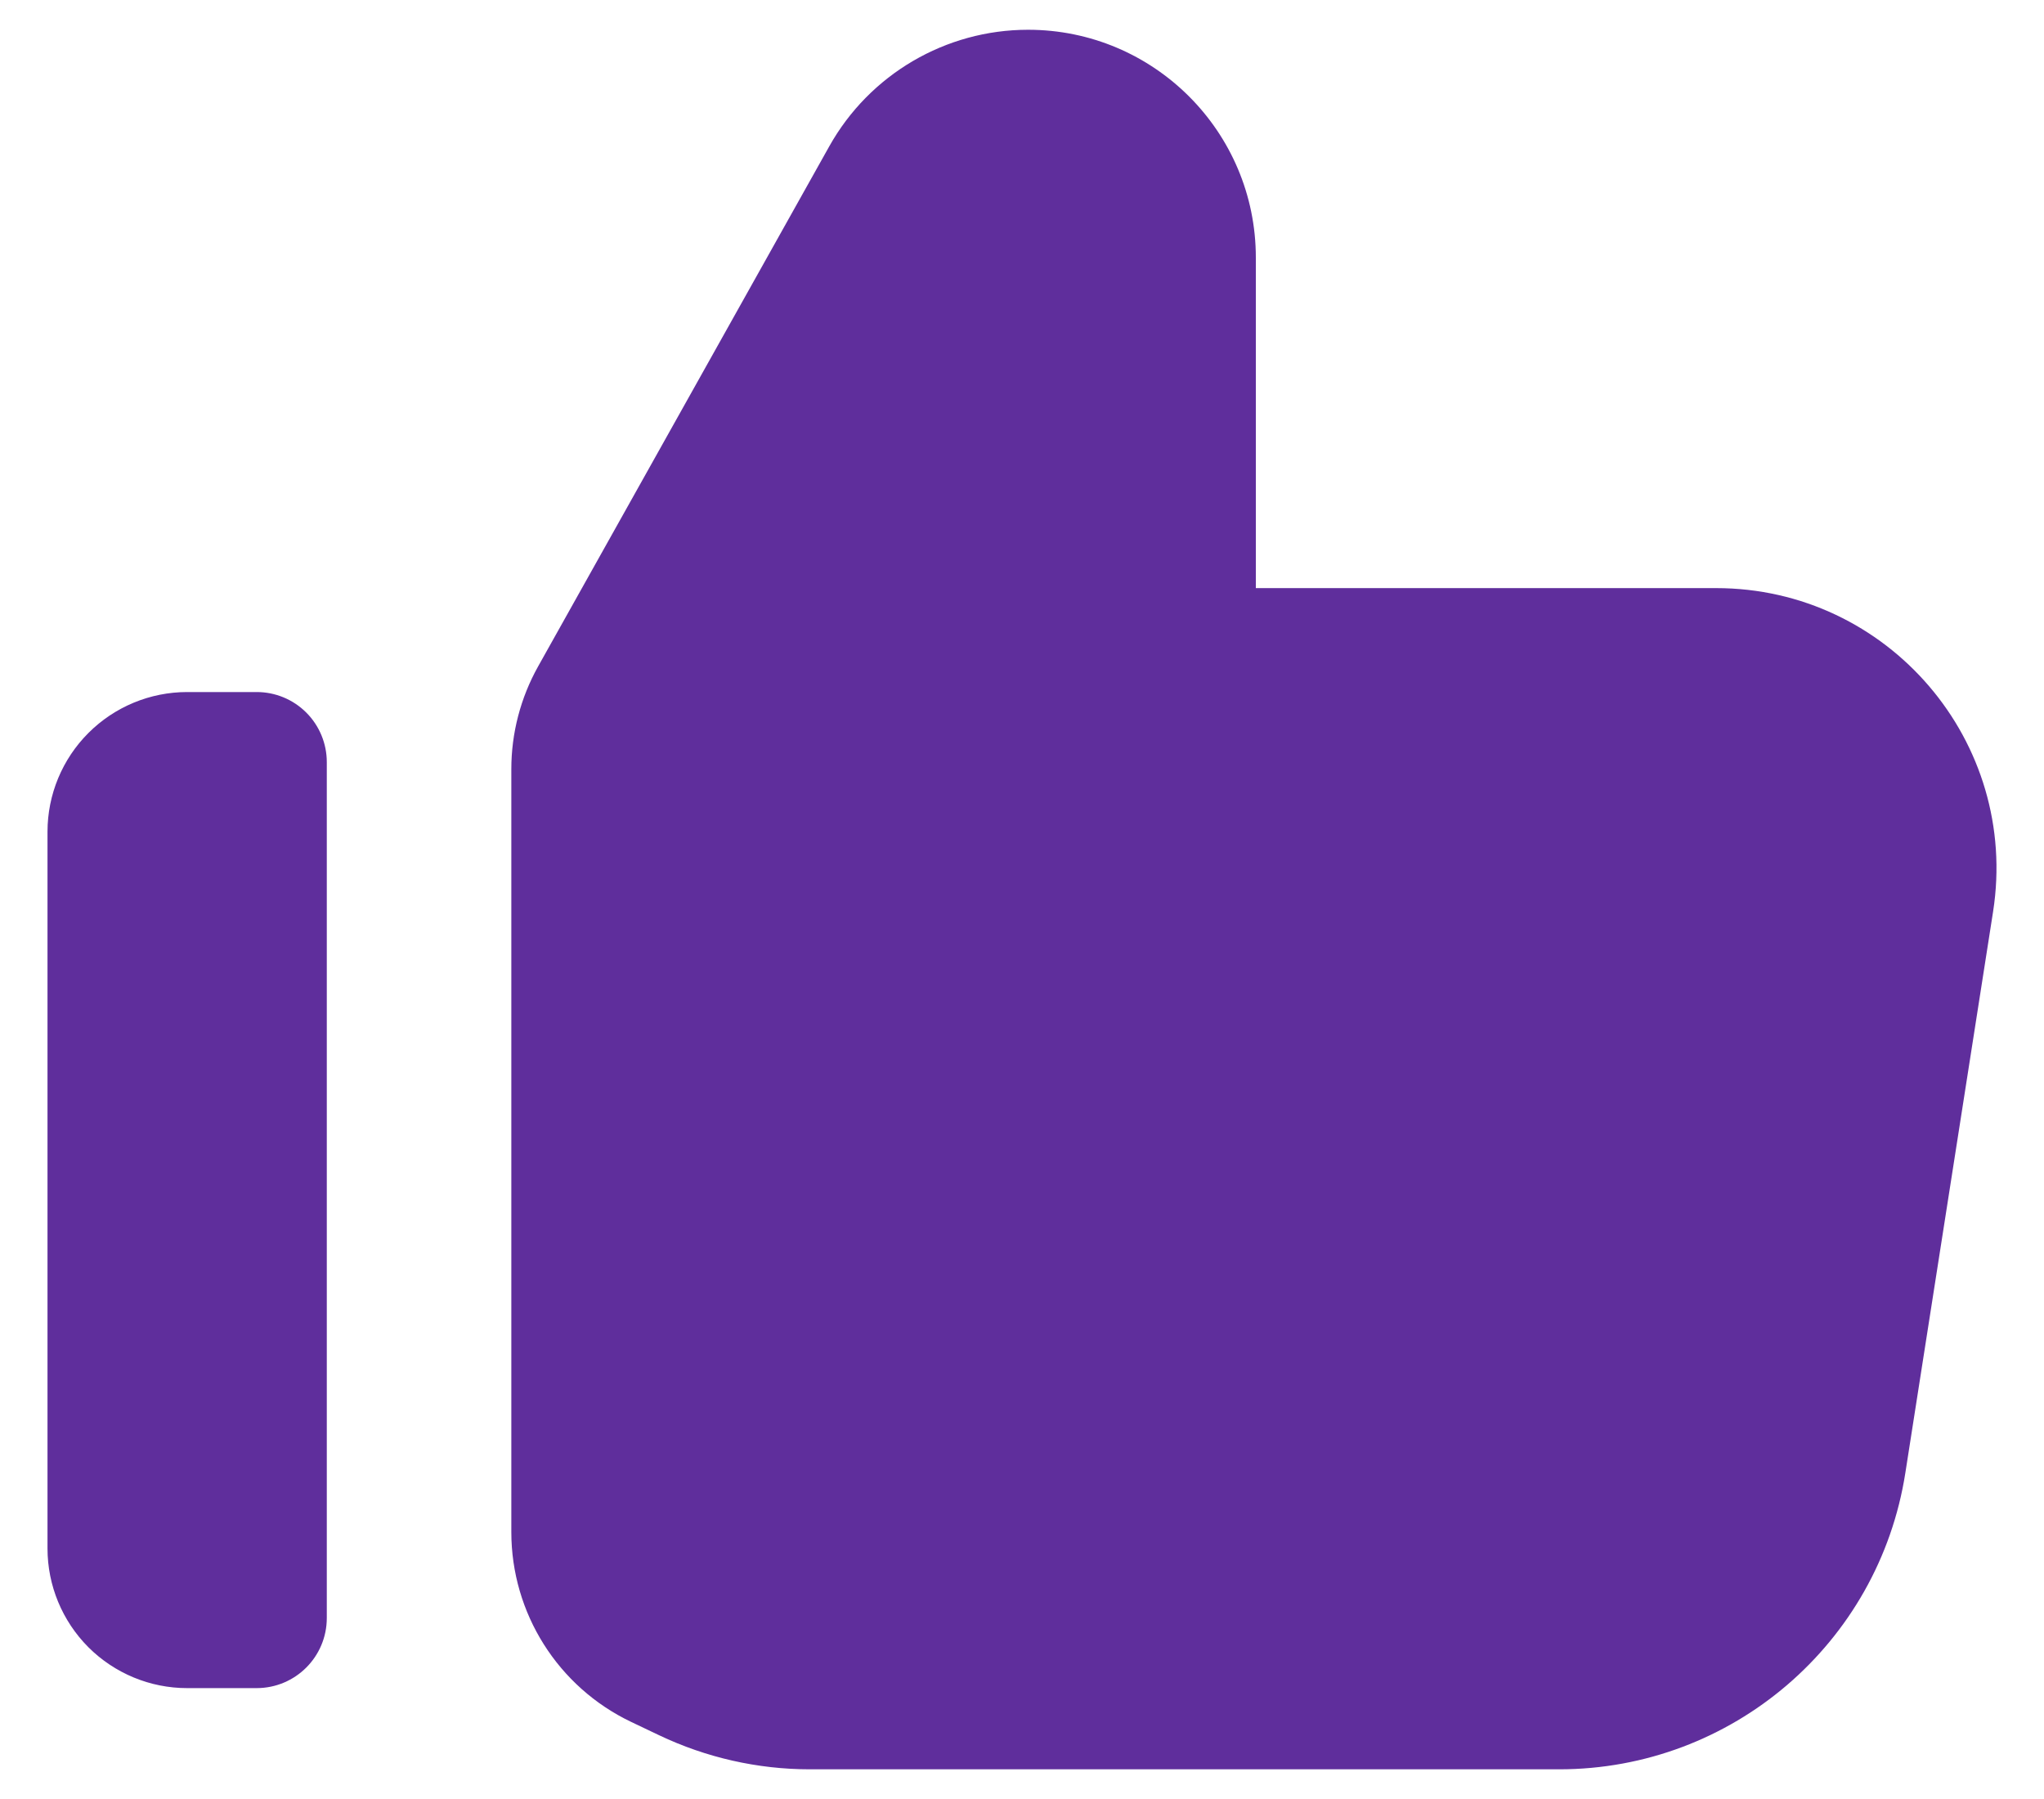 <svg width="25" height="22" viewBox="0 0 25 22" fill="none" xmlns="http://www.w3.org/2000/svg">
<path fill-rule="evenodd" clip-rule="evenodd" d="M8.061 21.22C8.637 21.494 9.267 21.637 9.905 21.637H19.07C21.181 21.637 22.978 20.099 23.304 18.013L24.377 11.15C24.702 9.071 23.094 7.192 20.99 7.192H15.36V3.15C15.36 1.612 14.113 0.364 12.574 0.364C11.566 0.364 10.636 0.909 10.143 1.789L6.582 8.149C6.367 8.533 6.254 8.966 6.254 9.405V18.735C6.254 19.727 6.824 20.63 7.719 21.057L8.061 21.22ZM2.289 8.463C1.836 8.463 1.402 8.643 1.081 8.964C0.761 9.284 0.581 9.718 0.581 10.171L0.581 18.936C0.581 19.389 0.761 19.823 1.081 20.144C1.402 20.464 1.836 20.644 2.289 20.644L3.14 20.644C3.614 20.643 3.997 20.26 3.997 19.786V9.32C3.997 9.093 3.907 8.875 3.746 8.714C3.585 8.553 3.367 8.463 3.14 8.463L2.289 8.463Z" fill="#5F2E9C"/>
</svg>
